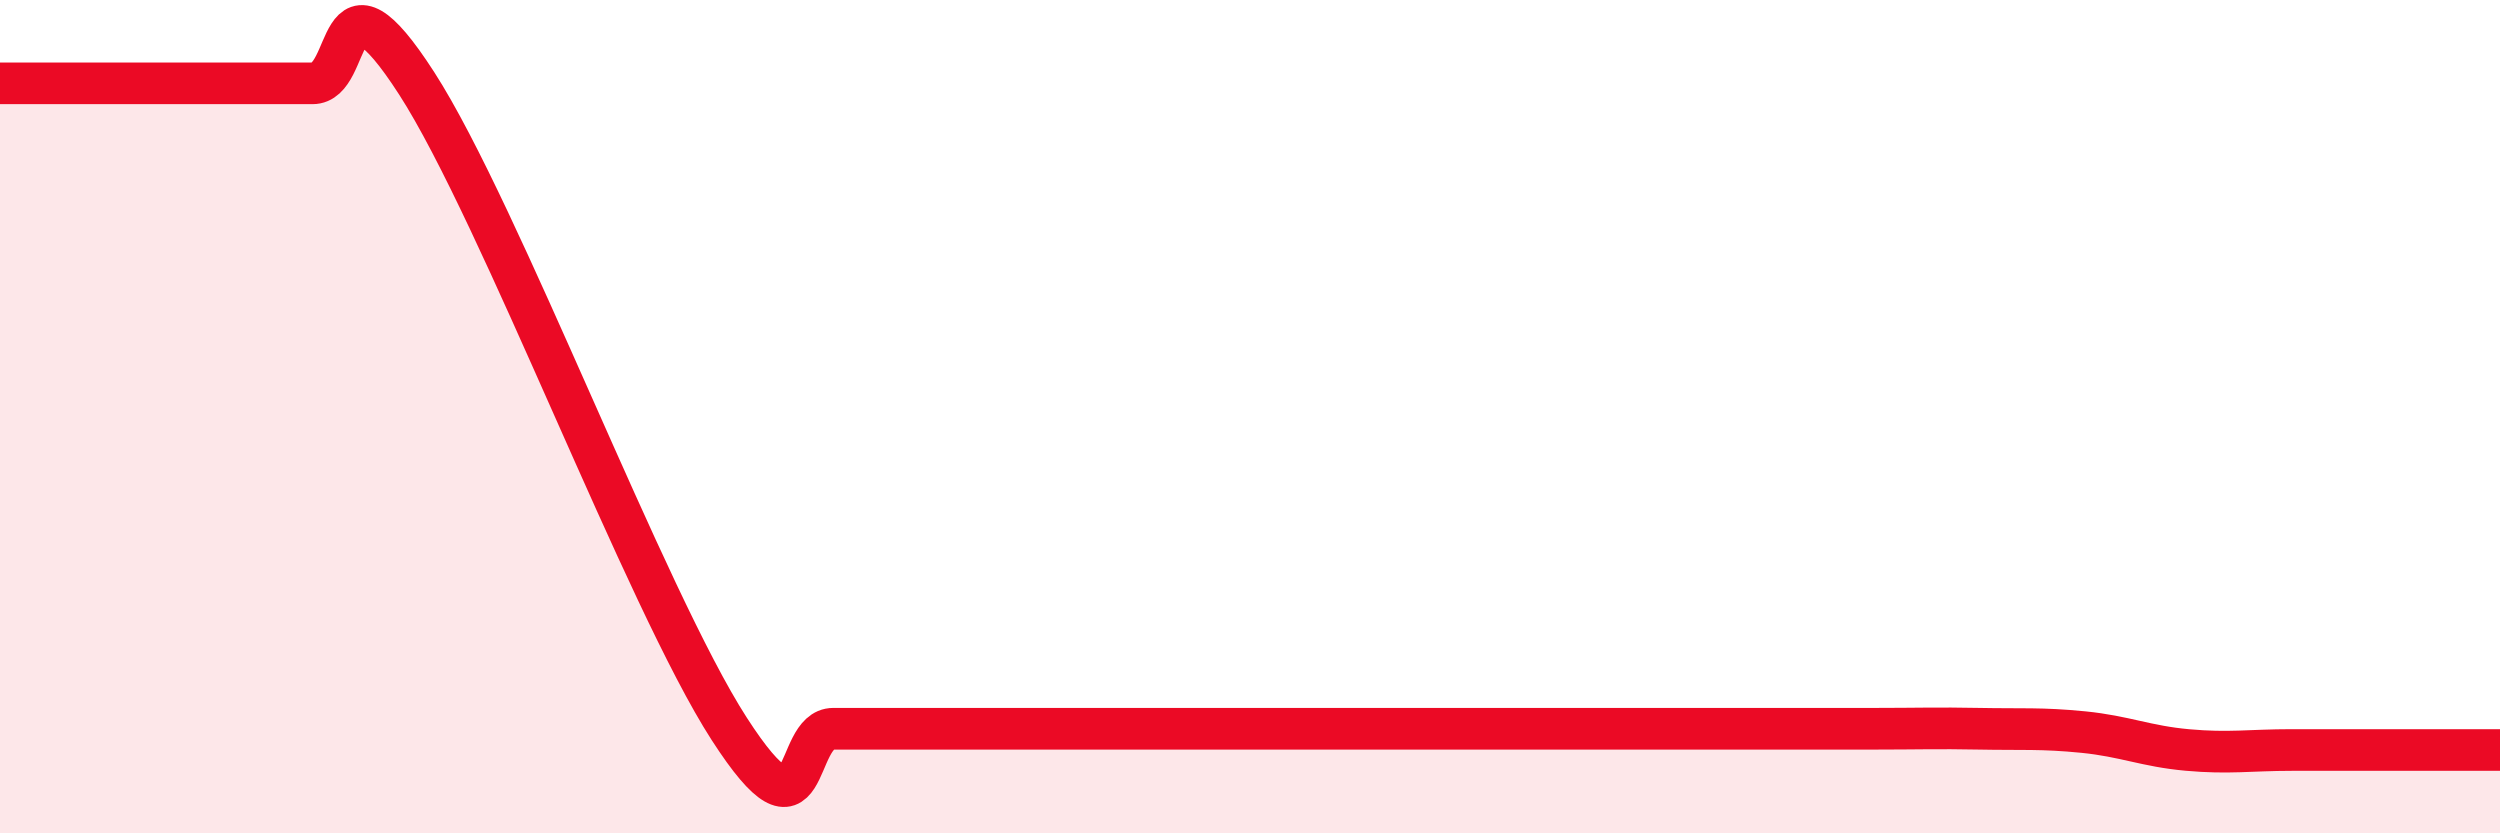 
    <svg width="60" height="20" viewBox="0 0 60 20" xmlns="http://www.w3.org/2000/svg">
      <path
        d="M 0,2 C 0.5,2 1.5,2 2.5,2 C 3.5,2 4,2 5,2 C 6,2 6.5,2 7.5,2 C 8.5,2 8,-1.1 10,2 C 12,5.1 15.5,14.39 17.5,17.49 C 19.5,20.59 19,17.49 20,17.49 C 21,17.49 21.5,17.49 22.5,17.49 C 23.5,17.49 24,17.49 25,17.49 C 26,17.49 26.5,17.49 27.5,17.49 C 28.5,17.49 29,17.49 30,17.49 C 31,17.49 31.5,17.49 32.5,17.49 C 33.5,17.49 34,17.49 35,17.49 C 36,17.49 36.5,17.49 37.5,17.49 C 38.5,17.49 39,17.49 40,17.49 C 41,17.49 41.5,17.49 42.5,17.49 C 43.5,17.49 44,17.49 45,17.49 C 46,17.49 46.5,17.47 47.5,17.49 C 48.5,17.51 49,17.47 50,17.57 C 51,17.67 51.5,17.91 52.5,18 C 53.5,18.09 54,18 55,18 C 56,18 56.5,18 57.5,18 C 58.5,18 59.5,18 60,18L60 20L0 20Z"
        fill="#EB0A25"
        opacity="0.1"
        stroke-linecap="round"
        stroke-linejoin="round"
      />
      <path
        d="M 0,2 C 0.5,2 1.5,2 2.5,2 C 3.5,2 4,2 5,2 C 6,2 6.5,2 7.5,2 C 8.5,2 8,-1.1 10,2 C 12,5.1 15.5,14.39 17.5,17.49 C 19.5,20.59 19,17.49 20,17.49 C 21,17.49 21.5,17.49 22.5,17.49 C 23.5,17.49 24,17.49 25,17.49 C 26,17.49 26.5,17.49 27.5,17.49 C 28.5,17.49 29,17.49 30,17.49 C 31,17.49 31.5,17.49 32.5,17.49 C 33.5,17.49 34,17.49 35,17.49 C 36,17.49 36.5,17.49 37.5,17.49 C 38.5,17.49 39,17.49 40,17.49 C 41,17.49 41.5,17.49 42.5,17.49 C 43.5,17.49 44,17.49 45,17.49 C 46,17.49 46.5,17.47 47.5,17.49 C 48.5,17.51 49,17.47 50,17.57 C 51,17.67 51.5,17.91 52.5,18 C 53.5,18.09 54,18 55,18 C 56,18 56.5,18 57.5,18 C 58.5,18 59.5,18 60,18"
        stroke="#EB0A25"
        stroke-width="1"
        fill="none"
        stroke-linecap="round"
        stroke-linejoin="round"
      />
    </svg>
  